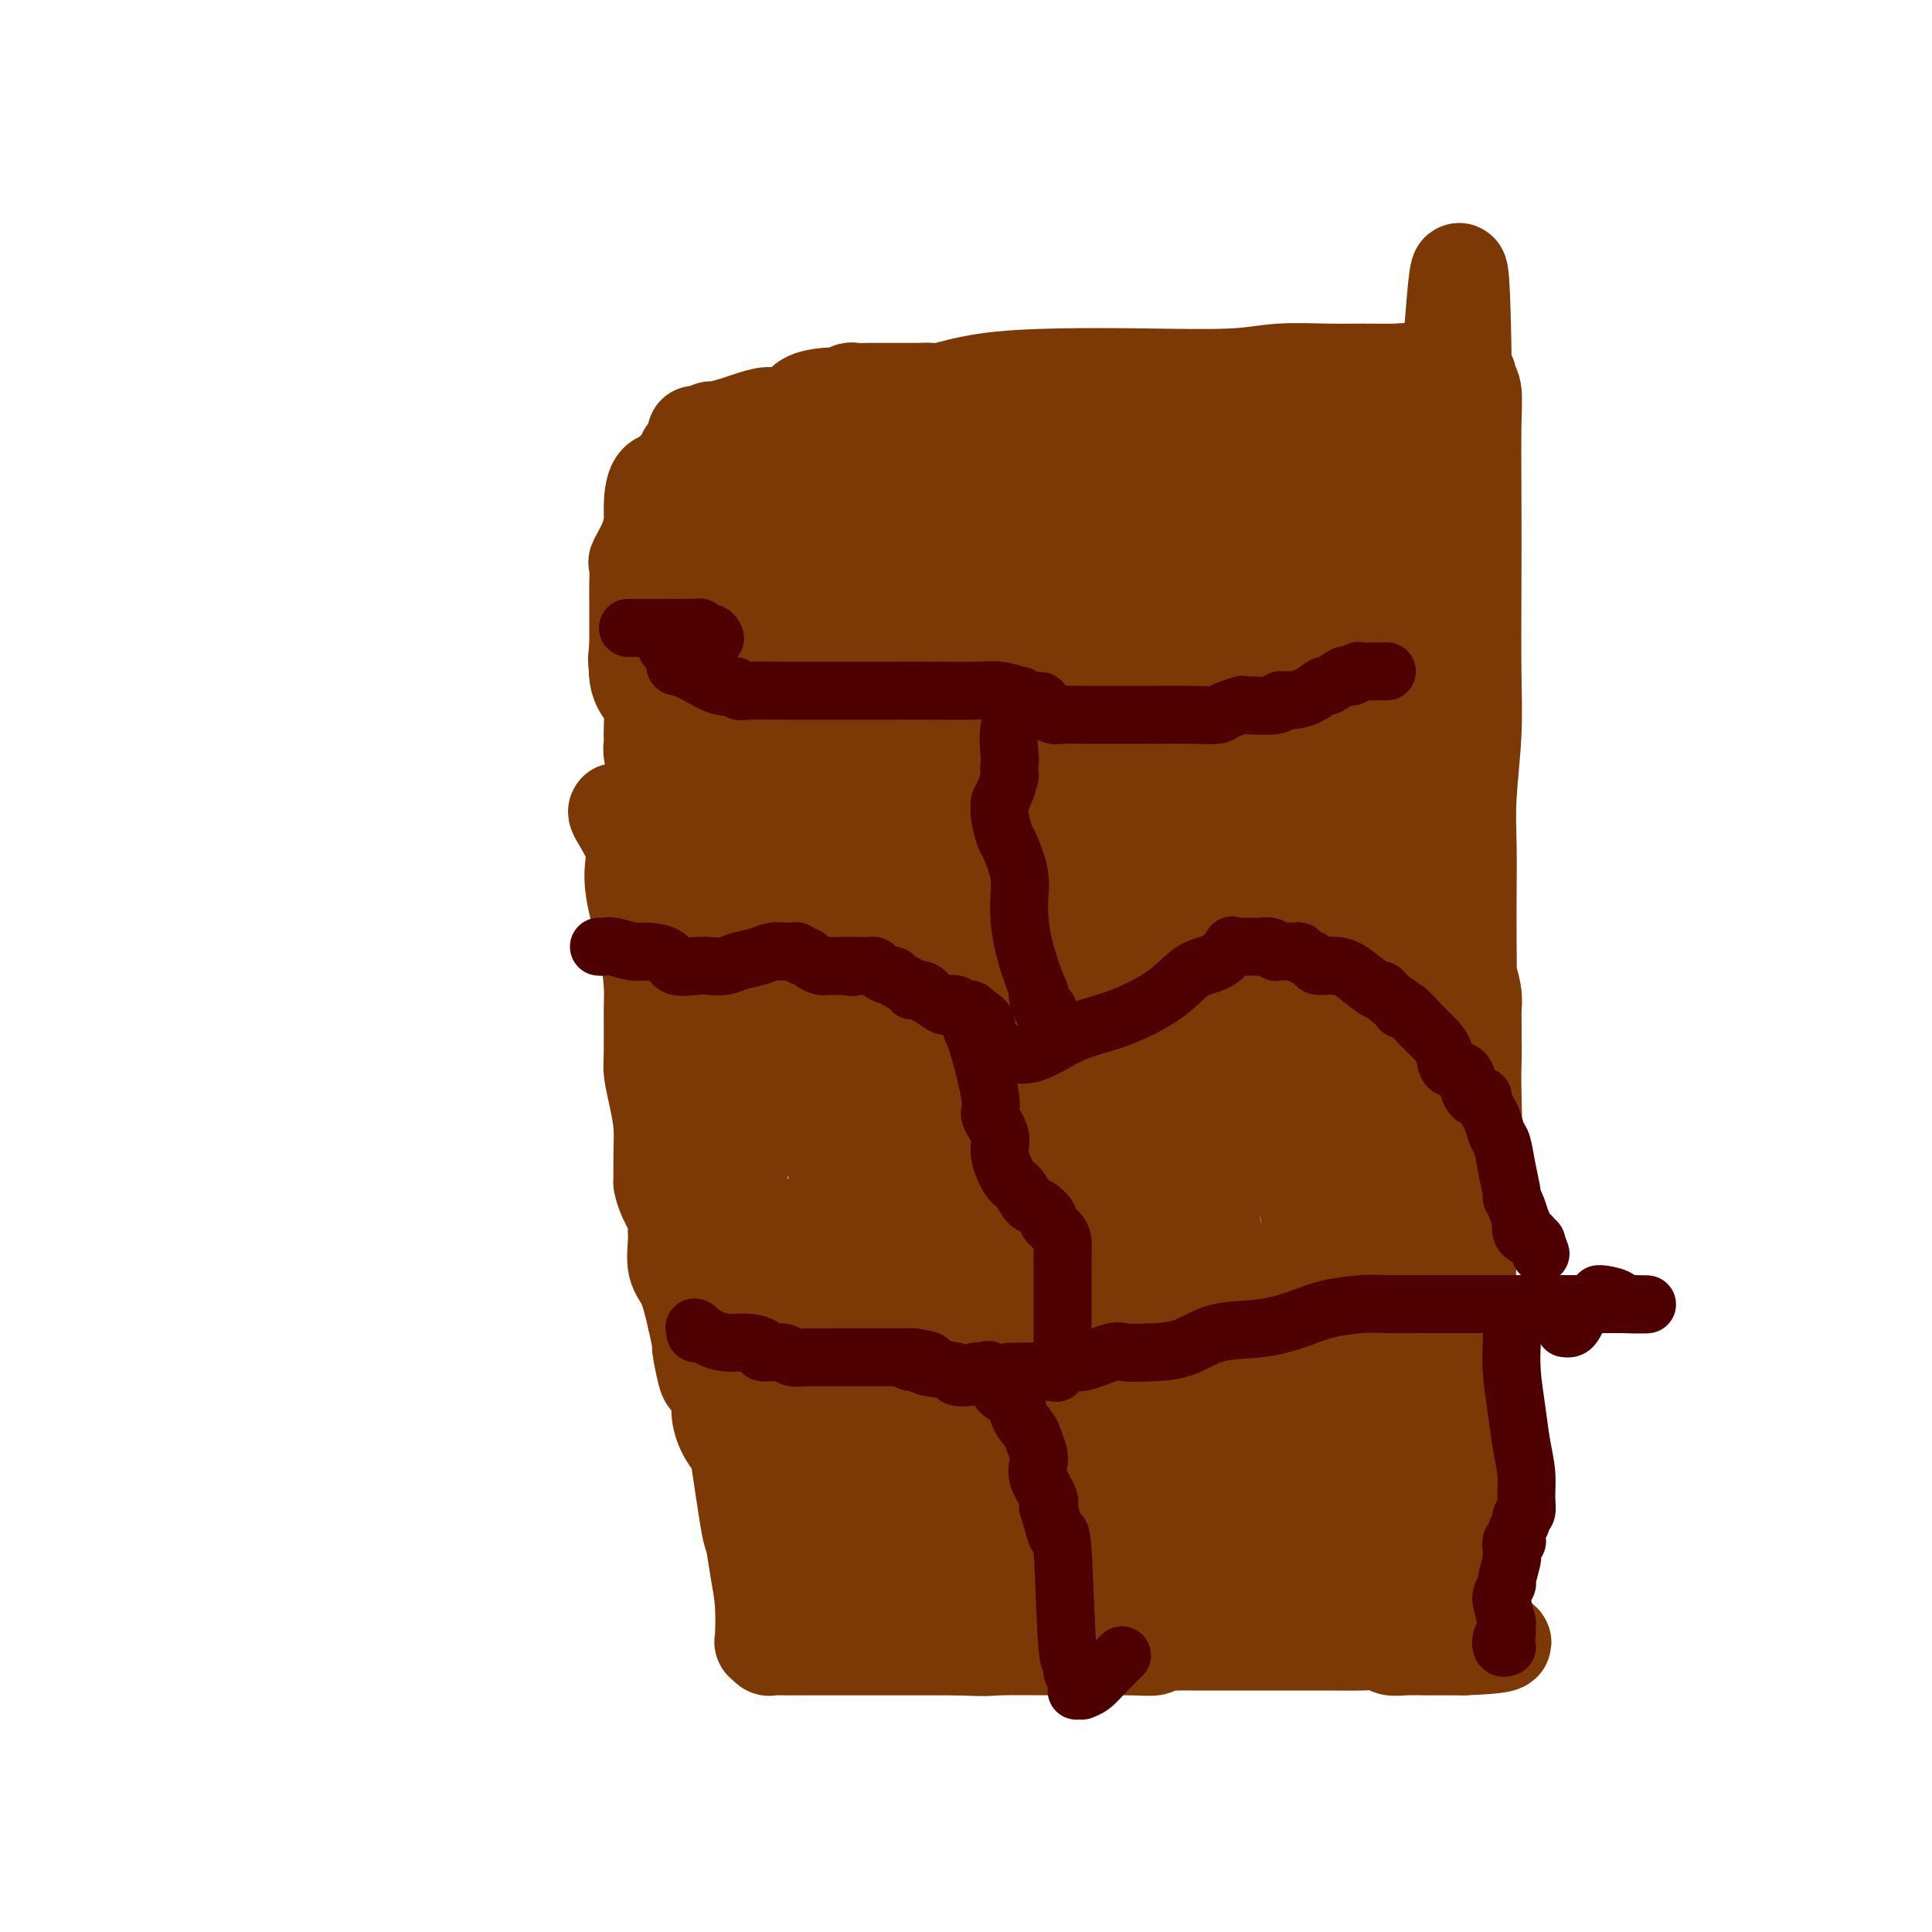 <svg viewBox='0 0 400 400' version='1.1' xmlns='http://www.w3.org/2000/svg' xmlns:xlink='http://www.w3.org/1999/xlink'><g fill='none' stroke='#7C3805' stroke-width='20' stroke-linecap='round' stroke-linejoin='round'><path d='M128,168c-0.344,-0.118 -0.688,-0.237 0,1c0.688,1.237 2.409,3.829 3,6c0.591,2.171 0.053,3.919 0,6c-0.053,2.081 0.378,4.494 1,7c0.622,2.506 1.434,5.106 2,8c0.566,2.894 0.887,6.082 1,8c0.113,1.918 0.020,2.567 0,5c-0.020,2.433 0.033,6.652 0,9c-0.033,2.348 -0.152,2.826 0,4c0.152,1.174 0.576,3.045 1,5c0.424,1.955 0.847,3.996 1,6c0.153,2.004 0.034,3.972 0,6c-0.034,2.028 0.015,4.114 0,5c-0.015,0.886 -0.095,0.570 0,1c0.095,0.430 0.364,1.606 1,3c0.636,1.394 1.641,3.006 2,4c0.359,0.994 0.074,1.368 0,2c-0.074,0.632 0.063,1.520 0,3c-0.063,1.480 -0.325,3.552 0,5c0.325,1.448 1.236,2.271 2,4c0.764,1.729 1.382,4.365 2,7'/><path d='M144,273c1.256,5.564 0.896,4.973 1,6c0.104,1.027 0.671,3.670 1,5c0.329,1.330 0.421,1.345 1,2c0.579,0.655 1.646,1.950 2,3c0.354,1.050 -0.003,1.855 0,3c0.003,1.145 0.368,2.632 1,4c0.632,1.368 1.531,2.619 2,3c0.469,0.381 0.508,-0.106 1,3c0.492,3.106 1.439,9.807 2,13c0.561,3.193 0.738,2.879 1,4c0.262,1.121 0.609,3.677 1,6c0.391,2.323 0.825,4.412 1,7c0.175,2.588 0.091,5.674 0,7c-0.091,1.326 -0.190,0.891 0,1c0.190,0.109 0.669,0.761 1,1c0.331,0.239 0.515,0.064 1,0c0.485,-0.064 1.270,-0.017 2,0c0.730,0.017 1.406,0.005 3,0c1.594,-0.005 4.108,-0.001 7,0c2.892,0.001 6.163,0.000 9,0c2.837,-0.000 5.239,-0.000 8,0c2.761,0.000 5.880,0.000 9,0'/><path d='M198,341c7.567,0.308 6.485,0.079 9,0c2.515,-0.079 8.628,-0.007 14,0c5.372,0.007 10.005,-0.051 13,0c2.995,0.051 4.354,0.210 5,0c0.646,-0.210 0.578,-0.788 1,-1c0.422,-0.212 1.332,-0.057 2,0c0.668,0.057 1.092,0.015 2,0c0.908,-0.015 2.299,-0.004 3,0c0.701,0.004 0.712,0.001 1,0c0.288,-0.001 0.853,-0.000 3,0c2.147,0.000 5.878,-0.001 9,0c3.122,0.001 5.637,0.004 8,0c2.363,-0.004 4.574,-0.015 7,0c2.426,0.015 5.066,0.057 7,0c1.934,-0.057 3.161,-0.211 4,0c0.839,0.211 1.289,0.789 2,1c0.711,0.211 1.682,0.057 3,0c1.318,-0.057 2.983,-0.015 4,0c1.017,0.015 1.386,0.004 2,0c0.614,-0.004 1.474,-0.001 2,0c0.526,0.001 0.718,0.000 1,0c0.282,-0.000 0.653,-0.000 1,0c0.347,0.000 0.671,0.000 1,0c0.329,-0.000 0.665,-0.000 1,0'/><path d='M303,341c16.183,-0.569 4.140,-1.991 0,-3c-4.140,-1.009 -0.377,-1.603 1,-2c1.377,-0.397 0.369,-0.595 0,-4c-0.369,-3.405 -0.099,-10.016 0,-15c0.099,-4.984 0.025,-8.340 0,-11c-0.025,-2.660 -0.003,-4.624 0,-8c0.003,-3.376 -0.013,-8.163 0,-13c0.013,-4.837 0.056,-9.725 0,-14c-0.056,-4.275 -0.211,-7.939 0,-14c0.211,-6.061 0.788,-14.519 1,-20c0.212,-5.481 0.058,-7.984 0,-11c-0.058,-3.016 -0.019,-6.547 0,-9c0.019,-2.453 0.019,-3.830 0,-5c-0.019,-1.170 -0.058,-2.132 0,-3c0.058,-0.868 0.212,-1.642 0,-3c-0.212,-1.358 -0.788,-3.301 -1,-4c-0.212,-0.699 -0.058,-0.154 0,-1c0.058,-0.846 0.019,-3.082 0,-6c-0.019,-2.918 -0.019,-6.518 0,-10c0.019,-3.482 0.058,-6.845 0,-10c-0.058,-3.155 -0.212,-6.100 0,-10c0.212,-3.900 0.788,-8.754 1,-13c0.212,-4.246 0.058,-7.883 0,-13c-0.058,-5.117 -0.019,-11.714 0,-18c0.019,-6.286 0.020,-12.262 0,-18c-0.020,-5.738 -0.061,-11.239 0,-15c0.061,-3.761 0.222,-5.781 0,-7c-0.222,-1.219 -0.829,-1.636 -1,-2c-0.171,-0.364 0.094,-0.675 0,-1c-0.094,-0.325 -0.547,-0.662 -1,-1'/><path d='M303,77c-0.534,-40.841 -1.868,-10.943 -3,0c-1.132,10.943 -2.062,2.932 -3,0c-0.938,-2.932 -1.884,-0.785 -3,0c-1.116,0.785 -2.404,0.209 -3,0c-0.596,-0.209 -0.501,-0.052 -2,0c-1.499,0.052 -4.591,0.000 -7,0c-2.409,-0.000 -4.136,0.052 -7,0c-2.864,-0.052 -6.867,-0.208 -10,0c-3.133,0.208 -5.397,0.781 -10,1c-4.603,0.219 -11.546,0.083 -18,0c-6.454,-0.083 -12.419,-0.113 -18,0c-5.581,0.113 -10.779,0.370 -15,1c-4.221,0.630 -7.466,1.633 -9,2c-1.534,0.367 -1.358,0.098 -2,0c-0.642,-0.098 -2.103,-0.026 -3,0c-0.897,0.026 -1.230,0.007 -1,0c0.230,-0.007 1.021,-0.002 0,0c-1.021,0.002 -3.856,-0.001 -5,0c-1.144,0.001 -0.597,0.004 -1,0c-0.403,-0.004 -1.756,-0.015 -3,0c-1.244,0.015 -2.379,0.056 -3,0c-0.621,-0.056 -0.726,-0.209 -1,0c-0.274,0.209 -0.716,0.781 -1,1c-0.284,0.219 -0.410,0.086 -1,0c-0.590,-0.086 -1.643,-0.126 -3,0c-1.357,0.126 -3.019,0.419 -4,1c-0.981,0.581 -1.280,1.452 -2,2c-0.720,0.548 -1.860,0.774 -3,1'/><path d='M162,86c-2.789,0.724 -2.262,0.035 -3,0c-0.738,-0.035 -2.740,0.583 -4,1c-1.260,0.417 -1.777,0.634 -3,1c-1.223,0.366 -3.151,0.882 -4,1c-0.849,0.118 -0.620,-0.160 -1,0c-0.380,0.160 -1.369,0.759 -2,1c-0.631,0.241 -0.904,0.124 -1,0c-0.096,-0.124 -0.016,-0.254 0,0c0.016,0.254 -0.032,0.894 0,1c0.032,0.106 0.145,-0.320 0,0c-0.145,0.320 -0.548,1.386 -1,2c-0.452,0.614 -0.955,0.777 -1,1c-0.045,0.223 0.366,0.507 0,1c-0.366,0.493 -1.509,1.194 -2,2c-0.491,0.806 -0.329,1.715 -1,2c-0.671,0.285 -2.173,-0.056 -3,1c-0.827,1.056 -0.978,3.509 -1,5c-0.022,1.491 0.085,2.020 0,3c-0.085,0.980 -0.363,2.412 -1,4c-0.637,1.588 -1.635,3.332 -2,4c-0.365,0.668 -0.098,0.259 0,1c0.098,0.741 0.026,2.632 0,4c-0.026,1.368 -0.007,2.212 0,3c0.007,0.788 0.002,1.520 0,3c-0.002,1.480 -0.001,3.709 0,5c0.001,1.291 0.000,1.646 0,2'/><path d='M132,134c-0.591,5.239 -0.067,1.336 0,1c0.067,-0.336 -0.322,2.894 0,5c0.322,2.106 1.354,3.088 2,4c0.646,0.912 0.904,1.753 1,3c0.096,1.247 0.029,2.899 0,4c-0.029,1.101 -0.022,1.652 0,2c0.022,0.348 0.058,0.493 0,1c-0.058,0.507 -0.212,1.375 0,2c0.212,0.625 0.789,1.007 1,2c0.211,0.993 0.057,2.595 0,4c-0.057,1.405 -0.015,2.611 0,3c0.015,0.389 0.004,-0.040 0,1c-0.004,1.040 -0.001,3.549 0,5c0.001,1.451 0.000,1.842 0,3c-0.000,1.158 -0.000,3.081 0,4c0.000,0.919 0.000,0.834 0,1c-0.000,0.166 -0.000,0.583 0,1c0.000,0.417 0.000,0.833 0,1c-0.000,0.167 -0.000,0.083 0,0'/><path d='M160,283c-0.222,-0.000 -0.444,-0.000 0,0c0.444,0.000 1.553,0.000 2,0c0.447,-0.000 0.232,-0.000 1,0c0.768,0.000 2.520,0.001 4,0c1.480,-0.001 2.688,-0.004 4,0c1.312,0.004 2.728,0.016 4,0c1.272,-0.016 2.400,-0.061 3,0c0.600,0.061 0.672,0.227 1,0c0.328,-0.227 0.913,-0.846 1,-1c0.087,-0.154 -0.322,0.159 1,0c1.322,-0.159 4.377,-0.789 7,-1c2.623,-0.211 4.814,-0.004 7,0c2.186,0.004 4.365,-0.196 6,0c1.635,0.196 2.725,0.787 3,1c0.275,0.213 -0.267,0.047 0,0c0.267,-0.047 1.341,0.026 2,0c0.659,-0.026 0.903,-0.150 1,0c0.097,0.150 0.049,0.575 0,1'/><path d='M207,283c7.271,0.427 1.948,1.493 0,2c-1.948,0.507 -0.522,0.455 0,1c0.522,0.545 0.140,1.687 0,3c-0.140,1.313 -0.039,2.797 0,5c0.039,2.203 0.015,5.127 0,7c-0.015,1.873 -0.022,2.697 0,4c0.022,1.303 0.073,3.087 0,4c-0.073,0.913 -0.268,0.955 0,2c0.268,1.045 1.000,3.093 1,4c0.000,0.907 -0.732,0.673 -1,1c-0.268,0.327 -0.073,1.216 0,2c0.073,0.784 0.022,1.464 0,2c-0.022,0.536 -0.016,0.927 0,1c0.016,0.073 0.042,-0.173 0,0c-0.042,0.173 -0.152,0.765 0,1c0.152,0.235 0.567,0.115 1,0c0.433,-0.115 0.886,-0.223 1,0c0.114,0.223 -0.110,0.778 0,1c0.110,0.222 0.555,0.111 1,0'/><path d='M210,323c0.691,0.309 0.917,0.083 1,0c0.083,-0.083 0.022,-0.022 0,0c-0.022,0.022 -0.006,0.006 0,0c0.006,-0.006 0.002,-0.002 0,0c-0.002,0.002 -0.000,0.000 0,0c0.000,-0.000 0.000,-0.000 0,0'/><path d='M211,289c-0.173,0.091 -0.345,0.182 0,0c0.345,-0.182 1.209,-0.638 2,-1c0.791,-0.362 1.510,-0.629 2,-1c0.490,-0.371 0.752,-0.844 1,-1c0.248,-0.156 0.483,0.007 1,0c0.517,-0.007 1.316,-0.182 2,0c0.684,0.182 1.252,0.721 2,1c0.748,0.279 1.677,0.299 3,0c1.323,-0.299 3.041,-0.917 4,-1c0.959,-0.083 1.160,0.370 2,0c0.840,-0.370 2.318,-1.563 3,-2c0.682,-0.437 0.569,-0.116 1,0c0.431,0.116 1.408,0.028 2,0c0.592,-0.028 0.799,0.003 1,0c0.201,-0.003 0.396,-0.039 1,0c0.604,0.039 1.615,0.155 3,0c1.385,-0.155 3.142,-0.580 4,-1c0.858,-0.420 0.817,-0.834 1,-1c0.183,-0.166 0.592,-0.083 1,0'/><path d='M247,282c5.383,-0.842 0.839,0.551 0,1c-0.839,0.449 2.027,-0.048 3,0c0.973,0.048 0.053,0.639 0,1c-0.053,0.361 0.760,0.491 1,1c0.240,0.509 -0.094,1.397 0,2c0.094,0.603 0.618,0.919 1,2c0.382,1.081 0.624,2.925 1,4c0.376,1.075 0.885,1.382 1,2c0.115,0.618 -0.165,1.549 0,2c0.165,0.451 0.776,0.424 1,1c0.224,0.576 0.061,1.755 0,3c-0.061,1.245 -0.019,2.558 0,4c0.019,1.442 0.017,3.015 0,4c-0.017,0.985 -0.047,1.381 0,2c0.047,0.619 0.171,1.459 0,2c-0.171,0.541 -0.638,0.783 -1,1c-0.362,0.217 -0.619,0.411 -1,1c-0.381,0.589 -0.887,1.574 -1,2c-0.113,0.426 0.167,0.293 0,1c-0.167,0.707 -0.780,2.253 -1,3c-0.220,0.747 -0.045,0.695 0,1c0.045,0.305 -0.039,0.968 0,1c0.039,0.032 0.203,-0.568 0,0c-0.203,0.568 -0.772,2.305 -1,3c-0.228,0.695 -0.114,0.347 0,0'/><path d='M250,326c-0.833,4.167 -0.417,2.083 0,0'/><path d='M250,292c0.467,0.022 0.935,0.043 1,0c0.065,-0.043 -0.271,-0.151 0,0c0.271,0.151 1.151,0.562 2,1c0.849,0.438 1.668,0.902 2,1c0.332,0.098 0.176,-0.170 1,0c0.824,0.170 2.628,0.777 4,1c1.372,0.223 2.313,0.060 4,0c1.687,-0.060 4.121,-0.019 5,0c0.879,0.019 0.204,0.015 1,0c0.796,-0.015 3.064,-0.043 5,0c1.936,0.043 3.541,0.156 5,0c1.459,-0.156 2.771,-0.581 4,-1c1.229,-0.419 2.376,-0.831 3,-1c0.624,-0.169 0.725,-0.095 2,0c1.275,0.095 3.723,0.211 5,0c1.277,-0.211 1.382,-0.749 2,-1c0.618,-0.251 1.748,-0.215 2,0c0.252,0.215 -0.374,0.607 -1,1'/><path d='M297,293c5.728,0.226 1.549,1.789 0,3c-1.549,1.211 -0.468,2.068 0,4c0.468,1.932 0.321,4.937 0,6c-0.321,1.063 -0.818,0.183 -1,0c-0.182,-0.183 -0.049,0.332 0,1c0.049,0.668 0.013,1.488 0,2c-0.013,0.512 -0.003,0.715 0,1c0.003,0.285 0.001,0.651 0,1c-0.001,0.349 -0.000,0.682 0,1c0.000,0.318 0.000,0.621 0,1c-0.000,0.379 -0.000,0.833 0,1c0.000,0.167 0.000,0.048 0,0c-0.000,-0.048 -0.000,-0.024 0,0'/><path d='M177,139c0.311,0.045 0.622,0.090 1,-1c0.378,-1.090 0.823,-3.315 1,-5c0.177,-1.685 0.085,-2.829 1,-5c0.915,-2.171 2.838,-5.369 4,-7c1.162,-1.631 1.562,-1.696 2,-2c0.438,-0.304 0.913,-0.848 1,-1c0.087,-0.152 -0.216,0.089 0,0c0.216,-0.089 0.949,-0.507 2,-1c1.051,-0.493 2.421,-1.060 4,-2c1.579,-0.940 3.368,-2.252 6,-3c2.632,-0.748 6.106,-0.933 8,-1c1.894,-0.067 2.209,-0.018 2,0c-0.209,0.018 -0.941,0.005 -1,0c-0.059,-0.005 0.555,-0.001 -1,0c-1.555,0.001 -5.277,0.001 -9,0'/><path d='M198,111c-3.396,-0.000 -7.387,-0.001 -10,0c-2.613,0.001 -3.849,0.004 -5,0c-1.151,-0.004 -2.218,-0.015 -3,0c-0.782,0.015 -1.280,0.057 -2,0c-0.720,-0.057 -1.662,-0.213 -3,0c-1.338,0.213 -3.073,0.796 -4,1c-0.927,0.204 -1.048,0.030 -2,0c-0.952,-0.030 -2.736,0.083 -4,0c-1.264,-0.083 -2.008,-0.363 -3,0c-0.992,0.363 -2.231,1.369 -3,2c-0.769,0.631 -1.070,0.886 -2,1c-0.930,0.114 -2.491,0.087 -3,0c-0.509,-0.087 0.034,-0.234 0,0c-0.034,0.234 -0.646,0.847 -1,1c-0.354,0.153 -0.448,-0.155 -1,0c-0.552,0.155 -1.560,0.774 -2,1c-0.440,0.226 -0.313,0.061 -1,0c-0.687,-0.061 -2.189,-0.017 -3,0c-0.811,0.017 -0.929,0.007 -2,0c-1.071,-0.007 -3.093,-0.012 -4,0c-0.907,0.012 -0.700,0.041 -1,0c-0.300,-0.041 -1.107,-0.151 -1,0c0.107,0.151 1.128,0.563 2,0c0.872,-0.563 1.595,-2.099 3,-3c1.405,-0.901 3.494,-1.166 5,-2c1.506,-0.834 2.430,-2.238 3,-3c0.570,-0.762 0.785,-0.881 1,-1'/><path d='M152,108c2.050,-1.327 1.176,-0.145 1,0c-0.176,0.145 0.348,-0.746 1,-1c0.652,-0.254 1.432,0.128 2,0c0.568,-0.128 0.922,-0.767 2,-1c1.078,-0.233 2.879,-0.058 4,0c1.121,0.058 1.564,0.001 2,0c0.436,-0.001 0.867,0.054 1,0c0.133,-0.054 -0.033,-0.217 1,0c1.033,0.217 3.265,0.815 4,1c0.735,0.185 -0.028,-0.042 1,0c1.028,0.042 3.848,0.351 5,0c1.152,-0.351 0.635,-1.364 1,-2c0.365,-0.636 1.611,-0.894 2,-1c0.389,-0.106 -0.078,-0.060 0,0c0.078,0.060 0.700,0.135 1,0c0.300,-0.135 0.276,-0.479 1,-1c0.724,-0.521 2.195,-1.217 3,-2c0.805,-0.783 0.944,-1.652 1,-2c0.056,-0.348 0.028,-0.174 0,0'/></g>
<g fill='none' stroke='#7C3805' stroke-width='28' stroke-linecap='round' stroke-linejoin='round'><path d='M189,121c0.004,0.325 0.008,0.650 0,1c-0.008,0.350 -0.029,0.724 0,1c0.029,0.276 0.108,0.453 0,1c-0.108,0.547 -0.403,1.463 -1,2c-0.597,0.537 -1.495,0.696 -3,2c-1.505,1.304 -3.617,3.754 -6,5c-2.383,1.246 -5.038,1.287 -7,2c-1.962,0.713 -3.230,2.096 -4,3c-0.770,0.904 -1.043,1.328 -2,2c-0.957,0.672 -2.598,1.591 -4,2c-1.402,0.409 -2.567,0.307 -4,1c-1.433,0.693 -3.136,2.180 -4,3c-0.864,0.820 -0.889,0.974 -1,1c-0.111,0.026 -0.307,-0.077 0,0c0.307,0.077 1.117,0.334 2,1c0.883,0.666 1.839,1.740 3,2c1.161,0.260 2.526,-0.296 4,0c1.474,0.296 3.057,1.444 4,2c0.943,0.556 1.248,0.520 2,1c0.752,0.480 1.953,1.476 4,2c2.047,0.524 4.941,0.577 6,1c1.059,0.423 0.283,1.217 3,0c2.717,-1.217 8.927,-4.445 12,-6c3.073,-1.555 3.009,-1.437 4,-3c0.991,-1.563 3.037,-4.808 5,-7c1.963,-2.192 3.844,-3.330 5,-6c1.156,-2.670 1.588,-6.870 2,-9c0.412,-2.130 0.803,-2.189 1,-3c0.197,-0.811 0.199,-2.375 0,-3c-0.199,-0.625 -0.600,-0.313 -1,0'/><path d='M209,119c-0.425,-2.499 -2.487,-1.245 -4,-1c-1.513,0.245 -2.478,-0.519 -3,-1c-0.522,-0.481 -0.602,-0.679 -2,-1c-1.398,-0.321 -4.113,-0.766 -7,-1c-2.887,-0.234 -5.945,-0.256 -9,0c-3.055,0.256 -6.106,0.789 -9,1c-2.894,0.211 -5.629,0.098 -8,1c-2.371,0.902 -4.378,2.817 -6,4c-1.622,1.183 -2.861,1.634 -4,2c-1.139,0.366 -2.180,0.646 -3,2c-0.820,1.354 -1.420,3.781 -2,5c-0.580,1.219 -1.140,1.228 -2,2c-0.860,0.772 -2.020,2.306 -3,3c-0.980,0.694 -1.780,0.549 -2,1c-0.220,0.451 0.140,1.497 0,2c-0.140,0.503 -0.781,0.464 -1,1c-0.219,0.536 -0.017,1.646 0,2c0.017,0.354 -0.151,-0.050 0,0c0.151,0.050 0.622,0.553 1,1c0.378,0.447 0.663,0.839 1,1c0.337,0.161 0.725,0.090 1,0c0.275,-0.090 0.437,-0.200 1,0c0.563,0.200 1.527,0.709 2,1c0.473,0.291 0.455,0.363 1,0c0.545,-0.363 1.653,-1.163 3,-2c1.347,-0.837 2.935,-1.711 4,-3c1.065,-1.289 1.609,-2.992 2,-4c0.391,-1.008 0.631,-1.322 1,-2c0.369,-0.678 0.869,-1.721 1,-3c0.131,-1.279 -0.105,-2.794 0,-4c0.105,-1.206 0.553,-2.103 1,-3'/><path d='M163,123c0.767,-2.775 0.183,-1.713 0,-2c-0.183,-0.287 0.034,-1.923 0,-4c-0.034,-2.077 -0.320,-4.595 -1,-6c-0.680,-1.405 -1.754,-1.696 -2,-2c-0.246,-0.304 0.338,-0.621 0,-1c-0.338,-0.379 -1.596,-0.820 -2,-1c-0.404,-0.180 0.047,-0.100 0,0c-0.047,0.100 -0.591,0.219 -1,0c-0.409,-0.219 -0.684,-0.775 -1,-1c-0.316,-0.225 -0.672,-0.117 -1,0c-0.328,0.117 -0.626,0.245 -1,0c-0.374,-0.245 -0.823,-0.862 -1,-1c-0.177,-0.138 -0.081,0.202 0,0c0.081,-0.202 0.146,-0.946 1,-2c0.854,-1.054 2.496,-2.417 4,-3c1.504,-0.583 2.870,-0.384 4,-1c1.130,-0.616 2.024,-2.046 3,-3c0.976,-0.954 2.035,-1.432 3,-2c0.965,-0.568 1.837,-1.225 3,-2c1.163,-0.775 2.617,-1.669 4,-2c1.383,-0.331 2.695,-0.100 5,0c2.305,0.100 5.604,0.068 9,0c3.396,-0.068 6.890,-0.173 10,0c3.110,0.173 5.837,0.623 8,1c2.163,0.377 3.761,0.679 5,1c1.239,0.321 2.120,0.660 3,1'/><path d='M215,93c2.893,0.934 2.127,1.769 2,2c-0.127,0.231 0.386,-0.141 1,0c0.614,0.141 1.328,0.794 2,1c0.672,0.206 1.300,-0.036 2,0c0.700,0.036 1.472,0.349 2,1c0.528,0.651 0.813,1.638 1,2c0.187,0.362 0.276,0.097 1,0c0.724,-0.097 2.084,-0.026 3,0c0.916,0.026 1.387,0.007 3,0c1.613,-0.007 4.367,-0.002 6,0c1.633,0.002 2.144,0.002 4,0c1.856,-0.002 5.057,-0.004 8,0c2.943,0.004 5.629,0.015 8,0c2.371,-0.015 4.428,-0.056 7,0c2.572,0.056 5.659,0.211 7,0c1.341,-0.211 0.937,-0.787 1,-1c0.063,-0.213 0.594,-0.065 1,0c0.406,0.065 0.686,0.045 1,0c0.314,-0.045 0.663,-0.116 1,0c0.337,0.116 0.664,0.420 1,0c0.336,-0.420 0.681,-1.563 1,-2c0.319,-0.437 0.611,-0.169 1,0c0.389,0.169 0.874,0.238 1,0c0.126,-0.238 -0.107,-0.782 0,-1c0.107,-0.218 0.553,-0.109 1,0'/><path d='M281,95c1.663,0.213 1.321,2.745 2,5c0.679,2.255 2.378,4.232 3,5c0.622,0.768 0.167,0.327 0,1c-0.167,0.673 -0.044,2.458 0,4c0.044,1.542 0.010,2.839 0,4c-0.010,1.161 0.004,2.185 0,3c-0.004,0.815 -0.025,1.421 0,2c0.025,0.579 0.096,1.133 0,2c-0.096,0.867 -0.359,2.048 0,3c0.359,0.952 1.340,1.675 2,3c0.660,1.325 0.998,3.252 1,4c0.002,0.748 -0.331,0.315 0,1c0.331,0.685 1.328,2.486 2,4c0.672,1.514 1.021,2.740 1,4c-0.021,1.260 -0.412,2.556 0,4c0.412,1.444 1.626,3.038 2,4c0.374,0.962 -0.092,1.291 0,2c0.092,0.709 0.743,1.798 1,3c0.257,1.202 0.122,2.518 0,3c-0.122,0.482 -0.229,0.130 0,1c0.229,0.870 0.793,2.961 1,4c0.207,1.039 0.055,1.024 0,2c-0.055,0.976 -0.015,2.942 0,4c0.015,1.058 0.004,1.210 0,2c-0.004,0.790 -0.001,2.220 0,4c0.001,1.780 0.000,3.911 0,5c-0.000,1.089 -0.000,1.137 0,2c0.000,0.863 0.000,2.540 0,4c-0.000,1.460 -0.000,2.703 0,4c0.000,1.297 0.000,2.649 0,4'/><path d='M296,192c0.378,6.370 0.822,2.796 1,2c0.178,-0.796 0.089,1.185 0,2c-0.089,0.815 -0.178,0.462 0,1c0.178,0.538 0.622,1.966 1,3c0.378,1.034 0.690,1.674 1,2c0.310,0.326 0.619,0.336 1,1c0.381,0.664 0.835,1.980 1,3c0.165,1.020 0.042,1.744 0,3c-0.042,1.256 -0.002,3.043 0,4c0.002,0.957 -0.035,1.084 0,2c0.035,0.916 0.142,2.622 0,5c-0.142,2.378 -0.533,5.430 -1,8c-0.467,2.570 -1.008,4.659 -2,7c-0.992,2.341 -2.433,4.936 -3,9c-0.567,4.064 -0.260,9.599 0,13c0.260,3.401 0.473,4.668 0,6c-0.473,1.332 -1.633,2.727 -2,4c-0.367,1.273 0.060,2.423 0,3c-0.060,0.577 -0.608,0.581 -1,1c-0.392,0.419 -0.627,1.252 -1,2c-0.373,0.748 -0.885,1.409 -1,2c-0.115,0.591 0.165,1.111 0,2c-0.165,0.889 -0.776,2.146 -1,3c-0.224,0.854 -0.060,1.304 0,2c0.060,0.696 0.016,1.639 0,2c-0.016,0.361 -0.004,0.141 0,0c0.004,-0.141 0.001,-0.203 0,0c-0.001,0.203 -0.000,0.670 0,1c0.000,0.330 0.000,0.523 0,1c-0.000,0.477 -0.000,1.239 0,2'/><path d='M289,288c-1.662,10.414 0.184,2.449 1,0c0.816,-2.449 0.601,0.616 1,4c0.399,3.384 1.412,7.085 2,9c0.588,1.915 0.750,2.043 1,4c0.250,1.957 0.588,5.743 1,9c0.412,3.257 0.899,5.985 1,8c0.101,2.015 -0.183,3.317 0,4c0.183,0.683 0.834,0.747 1,1c0.166,0.253 -0.152,0.694 0,1c0.152,0.306 0.773,0.477 1,1c0.227,0.523 0.061,1.398 0,2c-0.061,0.602 -0.017,0.931 0,1c0.017,0.069 0.006,-0.121 0,0c-0.006,0.121 -0.005,0.554 0,1c0.005,0.446 0.016,0.903 0,1c-0.016,0.097 -0.060,-0.168 0,0c0.060,0.168 0.223,0.769 0,1c-0.223,0.231 -0.831,0.091 -1,0c-0.169,-0.091 0.101,-0.133 0,0c-0.101,0.133 -0.573,0.440 -1,0c-0.427,-0.440 -0.810,-1.627 -1,-2c-0.190,-0.373 -0.186,0.067 -1,0c-0.814,-0.067 -2.445,-0.641 -3,-1c-0.555,-0.359 -0.036,-0.502 0,-1c0.036,-0.498 -0.413,-1.350 -3,-2c-2.587,-0.650 -7.312,-1.098 -11,-2c-3.688,-0.902 -6.339,-2.258 -9,-3c-2.661,-0.742 -5.330,-0.871 -8,-1'/><path d='M260,323c-5.476,-1.380 -5.165,-1.831 -6,-2c-0.835,-0.169 -2.816,-0.056 -4,0c-1.184,0.056 -1.570,0.056 -2,0c-0.430,-0.056 -0.906,-0.169 -1,0c-0.094,0.169 0.192,0.620 0,1c-0.192,0.380 -0.861,0.691 -2,1c-1.139,0.309 -2.747,0.617 -4,1c-1.253,0.383 -2.151,0.841 -3,1c-0.849,0.159 -1.647,0.018 -4,0c-2.353,-0.018 -6.260,0.086 -8,0c-1.740,-0.086 -1.314,-0.363 -3,0c-1.686,0.363 -5.485,1.365 -8,2c-2.515,0.635 -3.748,0.902 -5,1c-1.252,0.098 -2.525,0.026 -3,0c-0.475,-0.026 -0.152,-0.007 -1,0c-0.848,0.007 -2.869,0.003 -4,0c-1.131,-0.003 -1.374,-0.004 -2,0c-0.626,0.004 -1.635,0.015 -2,0c-0.365,-0.015 -0.087,-0.055 0,0c0.087,0.055 -0.016,0.204 -1,1c-0.984,0.796 -2.848,2.237 -4,3c-1.152,0.763 -1.591,0.847 -2,1c-0.409,0.153 -0.788,0.377 -1,1c-0.212,0.623 -0.259,1.647 -1,2c-0.741,0.353 -2.178,0.035 -3,0c-0.822,-0.035 -1.030,0.212 -2,0c-0.970,-0.212 -2.703,-0.881 -4,-1c-1.297,-0.119 -2.157,0.314 -3,0c-0.843,-0.314 -1.669,-1.375 -2,-2c-0.331,-0.625 -0.165,-0.812 0,-1'/><path d='M175,332c-1.928,-0.615 -1.249,-0.153 -1,0c0.249,0.153 0.070,-0.005 0,0c-0.070,0.005 -0.029,0.171 0,0c0.029,-0.171 0.045,-0.680 0,-1c-0.045,-0.320 -0.152,-0.451 0,-1c0.152,-0.549 0.562,-1.515 1,-2c0.438,-0.485 0.903,-0.487 1,-1c0.097,-0.513 -0.174,-1.535 0,-3c0.174,-1.465 0.794,-3.373 1,-4c0.206,-0.627 -0.002,0.026 0,-1c0.002,-1.026 0.212,-3.730 0,-5c-0.212,-1.270 -0.847,-1.105 -1,-2c-0.153,-0.895 0.176,-2.850 0,-4c-0.176,-1.150 -0.857,-1.496 -1,-2c-0.143,-0.504 0.251,-1.165 0,-2c-0.251,-0.835 -1.148,-1.844 -2,-3c-0.852,-1.156 -1.661,-2.460 -2,-3c-0.339,-0.540 -0.209,-0.316 -1,-1c-0.791,-0.684 -2.505,-2.278 -3,-3c-0.495,-0.722 0.228,-0.574 0,-1c-0.228,-0.426 -1.409,-1.426 -2,-2c-0.591,-0.574 -0.593,-0.721 -1,-1c-0.407,-0.279 -1.220,-0.689 -2,-2c-0.780,-1.311 -1.528,-3.521 -2,-4c-0.472,-0.479 -0.668,0.775 -1,0c-0.332,-0.775 -0.800,-3.579 -1,-5c-0.200,-1.421 -0.131,-1.460 0,-2c0.131,-0.540 0.323,-1.583 0,-4c-0.323,-2.417 -1.162,-6.209 -2,-10'/><path d='M156,263c-0.671,-3.661 -0.348,-2.314 0,-3c0.348,-0.686 0.720,-3.405 0,-4c-0.720,-0.595 -2.533,0.935 -4,0c-1.467,-0.935 -2.589,-4.336 -3,-6c-0.411,-1.664 -0.111,-1.593 0,-3c0.111,-1.407 0.033,-4.293 0,-7c-0.033,-2.707 -0.019,-5.233 0,-9c0.019,-3.767 0.044,-8.773 0,-11c-0.044,-2.227 -0.157,-1.674 0,-3c0.157,-1.326 0.586,-4.531 1,-7c0.414,-2.469 0.815,-4.201 1,-6c0.185,-1.799 0.155,-3.666 0,-4c-0.155,-0.334 -0.433,0.864 0,0c0.433,-0.864 1.578,-3.789 2,-5c0.422,-1.211 0.120,-0.709 0,-1c-0.120,-0.291 -0.057,-1.374 0,-2c0.057,-0.626 0.109,-0.793 0,-1c-0.109,-0.207 -0.379,-0.454 0,-1c0.379,-0.546 1.409,-1.391 2,-2c0.591,-0.609 0.745,-0.981 1,-2c0.255,-1.019 0.611,-2.685 1,-4c0.389,-1.315 0.811,-2.277 1,-3c0.189,-0.723 0.144,-1.206 0,-2c-0.144,-0.794 -0.389,-1.900 0,-3c0.389,-1.100 1.411,-2.194 2,-3c0.589,-0.806 0.746,-1.324 1,-2c0.254,-0.676 0.607,-1.510 1,-2c0.393,-0.490 0.827,-0.637 1,-1c0.173,-0.363 0.085,-0.944 0,-1c-0.085,-0.056 -0.167,0.413 0,0c0.167,-0.413 0.584,-1.706 1,-3'/><path d='M164,162c2.190,-5.669 2.164,-4.841 3,-5c0.836,-0.159 2.535,-1.305 4,-3c1.465,-1.695 2.698,-3.940 4,-6c1.302,-2.060 2.673,-3.936 4,-5c1.327,-1.064 2.608,-1.315 4,-2c1.392,-0.685 2.894,-1.802 4,-3c1.106,-1.198 1.814,-2.477 3,-4c1.186,-1.523 2.848,-3.291 4,-4c1.152,-0.709 1.793,-0.358 3,-1c1.207,-0.642 2.979,-2.278 4,-3c1.021,-0.722 1.289,-0.531 2,-1c0.711,-0.469 1.863,-1.599 3,-3c1.137,-1.401 2.259,-3.073 3,-4c0.741,-0.927 1.103,-1.108 2,-2c0.897,-0.892 2.331,-2.494 4,-4c1.669,-1.506 3.575,-2.915 5,-4c1.425,-1.085 2.370,-1.846 3,-2c0.630,-0.154 0.943,0.299 2,0c1.057,-0.299 2.856,-1.349 4,-2c1.144,-0.651 1.633,-0.903 2,-1c0.367,-0.097 0.613,-0.039 1,0c0.387,0.039 0.915,0.059 1,0c0.085,-0.059 -0.274,-0.198 0,0c0.274,0.198 1.179,0.731 2,1c0.821,0.269 1.557,0.273 2,1c0.443,0.727 0.594,2.175 1,3c0.406,0.825 1.068,1.025 2,2c0.932,0.975 2.136,2.724 3,4c0.864,1.276 1.390,2.079 2,3c0.610,0.921 1.305,1.961 2,3'/><path d='M247,120c2.278,2.841 1.972,1.944 2,2c0.028,0.056 0.391,1.065 1,2c0.609,0.935 1.463,1.796 2,2c0.537,0.204 0.757,-0.248 1,0c0.243,0.248 0.510,1.197 1,2c0.490,0.803 1.203,1.459 2,2c0.797,0.541 1.677,0.968 3,2c1.323,1.032 3.090,2.669 5,4c1.910,1.331 3.965,2.358 5,3c1.035,0.642 1.051,0.901 1,1c-0.051,0.099 -0.169,0.038 0,0c0.169,-0.038 0.625,-0.054 1,0c0.375,0.054 0.668,0.178 1,0c0.332,-0.178 0.702,-0.657 1,-1c0.298,-0.343 0.525,-0.550 1,-1c0.475,-0.450 1.199,-1.142 2,-2c0.801,-0.858 1.679,-1.880 2,-3c0.321,-1.120 0.085,-2.338 0,-3c-0.085,-0.662 -0.020,-0.769 0,-1c0.020,-0.231 -0.004,-0.586 0,-2c0.004,-1.414 0.035,-3.887 0,-5c-0.035,-1.113 -0.135,-0.865 0,-1c0.135,-0.135 0.507,-0.653 0,-1c-0.507,-0.347 -1.891,-0.524 -3,-1c-1.109,-0.476 -1.944,-1.252 -3,-2c-1.056,-0.748 -2.335,-1.469 -3,-2c-0.665,-0.531 -0.718,-0.874 -1,-1c-0.282,-0.126 -0.795,-0.036 -1,0c-0.205,0.036 -0.103,0.018 0,0'/><path d='M267,114c-2.730,-1.148 -4.055,-0.019 -5,1c-0.945,1.019 -1.511,1.927 -2,2c-0.489,0.073 -0.903,-0.689 -2,0c-1.097,0.689 -2.877,2.828 -4,4c-1.123,1.172 -1.588,1.375 -3,2c-1.412,0.625 -3.772,1.672 -4,2c-0.228,0.328 1.676,-0.063 -1,0c-2.676,0.063 -9.930,0.579 -13,1c-3.070,0.421 -1.955,0.748 -2,1c-0.045,0.252 -1.249,0.431 -2,1c-0.751,0.569 -1.048,1.530 -2,2c-0.952,0.470 -2.558,0.450 -3,1c-0.442,0.550 0.281,1.670 0,2c-0.281,0.330 -1.567,-0.129 -2,0c-0.433,0.129 -0.015,0.848 0,1c0.015,0.152 -0.373,-0.263 -1,0c-0.627,0.263 -1.493,1.202 -2,2c-0.507,0.798 -0.657,1.454 -1,2c-0.343,0.546 -0.881,0.983 -1,1c-0.119,0.017 0.179,-0.387 0,0c-0.179,0.387 -0.836,1.565 -1,2c-0.164,0.435 0.166,0.127 0,1c-0.166,0.873 -0.829,2.927 -1,4c-0.171,1.073 0.150,1.166 0,2c-0.150,0.834 -0.772,2.409 -1,4c-0.228,1.591 -0.061,3.198 0,6c0.061,2.802 0.018,6.801 0,10c-0.018,3.199 -0.009,5.600 0,8'/><path d='M214,176c-0.929,8.393 -3.251,17.377 -3,23c0.251,5.623 3.076,7.886 4,9c0.924,1.114 -0.052,1.080 0,1c0.052,-0.080 1.131,-0.205 2,0c0.869,0.205 1.527,0.739 2,1c0.473,0.261 0.760,0.250 1,0c0.240,-0.250 0.434,-0.740 0,-1c-0.434,-0.260 -1.496,-0.291 -2,-1c-0.504,-0.709 -0.451,-2.097 -1,-3c-0.549,-0.903 -1.702,-1.320 -2,-2c-0.298,-0.680 0.257,-1.624 0,-3c-0.257,-1.376 -1.327,-3.183 -2,-5c-0.673,-1.817 -0.951,-3.645 -2,-8c-1.049,-4.355 -2.870,-11.238 -4,-16c-1.130,-4.762 -1.571,-7.404 -2,-9c-0.429,-1.596 -0.847,-2.147 -1,-3c-0.153,-0.853 -0.041,-2.008 0,-4c0.041,-1.992 0.011,-4.820 0,-7c-0.011,-2.180 -0.002,-3.713 0,-5c0.002,-1.287 -0.001,-2.327 0,-3c0.001,-0.673 0.007,-0.980 0,-1c-0.007,-0.020 -0.026,0.246 0,0c0.026,-0.246 0.096,-1.004 0,-2c-0.096,-0.996 -0.359,-2.231 0,-3c0.359,-0.769 1.339,-1.071 2,-2c0.661,-0.929 1.002,-2.486 1,-4c-0.002,-1.514 -0.347,-2.984 0,-4c0.347,-1.016 1.385,-1.576 2,-2c0.615,-0.424 0.808,-0.712 1,-1'/><path d='M210,121c0.868,-2.065 0.038,-0.728 0,1c-0.038,1.728 0.716,3.847 1,5c0.284,1.153 0.099,1.339 0,3c-0.099,1.661 -0.112,4.798 0,8c0.112,3.202 0.350,6.469 0,10c-0.350,3.531 -1.286,7.325 -2,11c-0.714,3.675 -1.204,7.232 -2,11c-0.796,3.768 -1.896,7.748 -3,12c-1.104,4.252 -2.212,8.777 -3,13c-0.788,4.223 -1.255,8.145 -2,12c-0.745,3.855 -1.768,7.645 -3,11c-1.232,3.355 -2.673,6.277 -3,9c-0.327,2.723 0.458,5.247 0,8c-0.458,2.753 -2.160,5.734 -3,7c-0.840,1.266 -0.817,0.816 -1,2c-0.183,1.184 -0.571,4.001 -1,5c-0.429,0.999 -0.899,0.178 -1,0c-0.101,-0.178 0.168,0.285 0,0c-0.168,-0.285 -0.772,-1.320 -1,-2c-0.228,-0.680 -0.080,-1.005 0,-3c0.080,-1.995 0.090,-5.660 0,-10c-0.090,-4.340 -0.281,-9.353 -2,-15c-1.719,-5.647 -4.966,-11.926 -7,-19c-2.034,-7.074 -2.855,-14.943 -4,-22c-1.145,-7.057 -2.613,-13.302 -4,-19c-1.387,-5.698 -2.694,-10.849 -4,-16'/><path d='M165,143c-3.947,-18.441 -2.314,-11.543 -2,-10c0.314,1.543 -0.691,-2.267 -1,-4c-0.309,-1.733 0.079,-1.388 0,-1c-0.079,0.388 -0.625,0.817 -1,1c-0.375,0.183 -0.579,0.118 -1,1c-0.421,0.882 -1.057,2.711 -2,4c-0.943,1.289 -2.191,2.037 -3,3c-0.809,0.963 -1.177,2.142 -2,4c-0.823,1.858 -2.101,4.396 -3,7c-0.899,2.604 -1.418,5.276 -2,8c-0.582,2.724 -1.228,5.501 -2,7c-0.772,1.499 -1.671,1.721 -2,2c-0.329,0.279 -0.089,0.613 0,1c0.089,0.387 0.025,0.825 0,1c-0.025,0.175 -0.013,0.088 0,0'/><path d='M144,167c-1.270,4.282 0.055,1.989 1,1c0.945,-0.989 1.510,-0.672 3,2c1.490,2.672 3.905,7.701 5,10c1.095,2.299 0.871,1.869 1,2c0.129,0.131 0.611,0.823 1,1c0.389,0.177 0.686,-0.161 1,0c0.314,0.161 0.647,0.822 1,1c0.353,0.178 0.727,-0.126 1,0c0.273,0.126 0.446,0.681 1,1c0.554,0.319 1.490,0.403 2,0c0.510,-0.403 0.594,-1.291 1,-2c0.406,-0.709 1.135,-1.237 2,-2c0.865,-0.763 1.866,-1.762 3,-3c1.134,-1.238 2.402,-2.717 3,-4c0.598,-1.283 0.526,-2.372 1,-3c0.474,-0.628 1.493,-0.795 2,-1c0.507,-0.205 0.503,-0.447 1,-1c0.497,-0.553 1.495,-1.416 2,-2c0.505,-0.584 0.518,-0.888 1,-1c0.482,-0.112 1.434,-0.033 2,0c0.566,0.033 0.748,0.021 1,0c0.252,-0.021 0.575,-0.052 1,0c0.425,0.052 0.952,0.187 1,0c0.048,-0.187 -0.384,-0.697 0,0c0.384,0.697 1.584,2.601 2,3c0.416,0.399 0.050,-0.708 1,0c0.950,0.708 3.217,3.229 4,5c0.783,1.771 0.081,2.792 0,4c-0.081,1.208 0.460,2.604 1,4'/><path d='M190,182c0.336,2.688 0.676,5.410 1,7c0.324,1.590 0.633,2.050 1,4c0.367,1.950 0.791,5.390 1,7c0.209,1.610 0.203,1.390 1,2c0.797,0.610 2.396,2.049 3,3c0.604,0.951 0.215,1.413 0,2c-0.215,0.587 -0.254,1.301 0,2c0.254,0.699 0.800,1.385 1,2c0.200,0.615 0.055,1.159 0,2c-0.055,0.841 -0.018,1.980 0,3c0.018,1.020 0.017,1.920 0,3c-0.017,1.080 -0.049,2.339 0,3c0.049,0.661 0.181,0.726 0,2c-0.181,1.274 -0.675,3.759 -1,5c-0.325,1.241 -0.481,1.237 -1,2c-0.519,0.763 -1.399,2.293 -2,4c-0.601,1.707 -0.921,3.590 -1,5c-0.079,1.410 0.084,2.346 0,3c-0.084,0.654 -0.415,1.025 -1,2c-0.585,0.975 -1.425,2.552 -2,4c-0.575,1.448 -0.886,2.766 -1,4c-0.114,1.234 -0.032,2.383 0,3c0.032,0.617 0.012,0.701 0,1c-0.012,0.299 -0.017,0.811 0,1c0.017,0.189 0.054,0.053 0,0c-0.054,-0.053 -0.200,-0.025 0,0c0.200,0.025 0.746,0.045 1,0c0.254,-0.045 0.215,-0.156 0,-1c-0.215,-0.844 -0.608,-2.422 -1,-4'/><path d='M189,253c-0.123,-0.755 -0.429,-1.142 -1,-2c-0.571,-0.858 -1.405,-2.187 -4,-7c-2.595,-4.813 -6.951,-13.108 -9,-17c-2.049,-3.892 -1.791,-3.379 -3,-5c-1.209,-1.621 -3.887,-5.377 -5,-7c-1.113,-1.623 -0.663,-1.114 -1,-2c-0.337,-0.886 -1.460,-3.165 -2,-4c-0.540,-0.835 -0.497,-0.224 0,0c0.497,0.224 1.446,0.062 2,0c0.554,-0.062 0.712,-0.025 1,0c0.288,0.025 0.706,0.039 1,0c0.294,-0.039 0.465,-0.130 1,0c0.535,0.130 1.436,0.481 2,2c0.564,1.519 0.793,4.205 1,7c0.207,2.795 0.392,5.701 1,9c0.608,3.299 1.640,6.993 3,11c1.360,4.007 3.046,8.326 4,11c0.954,2.674 1.174,3.701 2,5c0.826,1.299 2.259,2.869 3,4c0.741,1.131 0.791,1.823 1,2c0.209,0.177 0.578,-0.161 1,0c0.422,0.161 0.898,0.820 1,1c0.102,0.180 -0.169,-0.118 0,0c0.169,0.118 0.778,0.653 1,1c0.222,0.347 0.057,0.504 0,1c-0.057,0.496 -0.005,1.329 0,2c0.005,0.671 -0.037,1.181 0,2c0.037,0.819 0.153,1.948 0,3c-0.153,1.052 -0.577,2.026 -1,3'/><path d='M188,273c-0.157,1.862 -0.049,1.016 0,1c0.049,-0.016 0.038,0.797 0,1c-0.038,0.203 -0.105,-0.202 0,0c0.105,0.202 0.382,1.013 0,0c-0.382,-1.013 -1.423,-3.849 -2,-5c-0.577,-1.151 -0.691,-0.615 -1,-1c-0.309,-0.385 -0.813,-1.691 -1,-3c-0.187,-1.309 -0.058,-2.623 0,-3c0.058,-0.377 0.043,0.182 0,0c-0.043,-0.182 -0.116,-1.103 0,-2c0.116,-0.897 0.421,-1.768 0,-3c-0.421,-1.232 -1.566,-2.825 -2,-4c-0.434,-1.175 -0.155,-1.934 0,-3c0.155,-1.066 0.186,-2.440 0,-4c-0.186,-1.560 -0.588,-3.304 -1,-4c-0.412,-0.696 -0.832,-0.342 -1,0c-0.168,0.342 -0.084,0.671 0,1'/><path d='M180,244c-1.241,-3.839 -0.344,1.063 0,2c0.344,0.937 0.134,-2.092 0,1c-0.134,3.092 -0.193,12.303 0,16c0.193,3.697 0.640,1.879 0,3c-0.640,1.121 -2.365,5.180 -3,8c-0.635,2.820 -0.180,4.402 0,6c0.180,1.598 0.087,3.213 0,4c-0.087,0.787 -0.166,0.747 0,1c0.166,0.253 0.577,0.800 1,1c0.423,0.200 0.858,0.053 1,0c0.142,-0.053 -0.011,-0.013 0,0c0.011,0.013 0.184,-0.001 1,1c0.816,1.001 2.274,3.015 3,4c0.726,0.985 0.720,0.939 1,2c0.280,1.061 0.845,3.227 1,4c0.155,0.773 -0.101,0.152 0,0c0.101,-0.152 0.557,0.164 1,1c0.443,0.836 0.872,2.193 1,3c0.128,0.807 -0.046,1.064 0,2c0.046,0.936 0.314,2.552 0,4c-0.314,1.448 -1.208,2.728 -1,4c0.208,1.272 1.517,2.535 2,3c0.483,0.465 0.138,0.133 0,0c-0.138,-0.133 -0.069,-0.066 0,0'/><path d='M188,314c-0.452,1.934 -2.082,0.270 -2,0c0.082,-0.270 1.877,0.856 3,1c1.123,0.144 1.573,-0.693 3,-1c1.427,-0.307 3.829,-0.082 5,0c1.171,0.082 1.110,0.022 1,0c-0.110,-0.022 -0.270,-0.006 0,0c0.270,0.006 0.972,0.001 2,0c1.028,-0.001 2.384,0.000 4,0c1.616,-0.000 3.492,-0.002 6,0c2.508,0.002 5.648,0.008 9,0c3.352,-0.008 6.916,-0.029 10,0c3.084,0.029 5.687,0.107 8,0c2.313,-0.107 4.335,-0.399 7,-1c2.665,-0.601 5.974,-1.510 8,-2c2.026,-0.490 2.769,-0.562 4,-1c1.231,-0.438 2.948,-1.241 4,-2c1.052,-0.759 1.437,-1.474 2,-2c0.563,-0.526 1.304,-0.865 1,-1c-0.304,-0.135 -1.652,-0.068 -3,0'/><path d='M260,305c0.795,-0.765 0.781,-0.178 0,0c-0.781,0.178 -2.329,-0.054 -3,0c-0.671,0.054 -0.466,0.393 -4,1c-3.534,0.607 -10.809,1.483 -15,2c-4.191,0.517 -5.299,0.674 -7,1c-1.701,0.326 -3.996,0.819 -5,1c-1.004,0.181 -0.718,0.048 -2,0c-1.282,-0.048 -4.132,-0.013 -7,0c-2.868,0.013 -5.753,0.004 -7,0c-1.247,-0.004 -0.856,-0.004 -1,0c-0.144,0.004 -0.821,0.013 -1,0c-0.179,-0.013 0.141,-0.048 0,0c-0.141,0.048 -0.745,0.180 -1,0c-0.255,-0.180 -0.163,-0.672 0,-1c0.163,-0.328 0.395,-0.493 1,-1c0.605,-0.507 1.583,-1.355 3,-2c1.417,-0.645 3.273,-1.087 4,-2c0.727,-0.913 0.326,-2.298 1,-3c0.674,-0.702 2.422,-0.721 3,-1c0.578,-0.279 -0.015,-0.817 0,-1c0.015,-0.183 0.638,-0.011 1,0c0.362,0.011 0.462,-0.141 1,0c0.538,0.141 1.514,0.574 2,1c0.486,0.426 0.481,0.846 1,1c0.519,0.154 1.562,0.041 3,0c1.438,-0.041 3.272,-0.011 5,0c1.728,0.011 3.351,0.003 5,0c1.649,-0.003 3.325,-0.002 5,0'/><path d='M242,301c3.918,0.088 2.212,-0.193 2,0c-0.212,0.193 1.071,0.860 3,0c1.929,-0.860 4.506,-3.248 6,-4c1.494,-0.752 1.906,0.134 3,0c1.094,-0.134 2.871,-1.286 4,-2c1.129,-0.714 1.612,-0.991 2,-1c0.388,-0.009 0.682,0.249 2,0c1.318,-0.249 3.661,-1.005 5,-1c1.339,0.005 1.676,0.772 2,1c0.324,0.228 0.637,-0.081 1,0c0.363,0.081 0.778,0.552 1,1c0.222,0.448 0.253,0.873 1,2c0.747,1.127 2.209,2.957 3,4c0.791,1.043 0.909,1.299 1,2c0.091,0.701 0.154,1.848 1,3c0.846,1.152 2.474,2.309 3,3c0.526,0.691 -0.051,0.917 0,1c0.051,0.083 0.729,0.024 1,0c0.271,-0.024 0.136,-0.012 0,0'/><path d='M283,310c2.148,1.825 0.517,-2.112 0,-3c-0.517,-0.888 0.080,1.274 0,-3c-0.080,-4.274 -0.836,-14.985 -1,-20c-0.164,-5.015 0.265,-4.333 0,-5c-0.265,-0.667 -1.225,-2.683 -2,-4c-0.775,-1.317 -1.366,-1.934 -2,-5c-0.634,-3.066 -1.310,-8.582 -2,-13c-0.690,-4.418 -1.393,-7.737 -2,-11c-0.607,-3.263 -1.116,-6.471 -2,-9c-0.884,-2.529 -2.141,-4.378 -3,-8c-0.859,-3.622 -1.320,-9.015 -2,-13c-0.680,-3.985 -1.578,-6.560 -2,-8c-0.422,-1.440 -0.369,-1.743 -1,-4c-0.631,-2.257 -1.945,-6.467 -3,-10c-1.055,-3.533 -1.852,-6.390 -2,-9c-0.148,-2.610 0.352,-4.975 0,-7c-0.352,-2.025 -1.555,-3.712 -2,-5c-0.445,-1.288 -0.133,-2.178 0,-4c0.133,-1.822 0.088,-4.577 0,-7c-0.088,-2.423 -0.220,-4.515 0,-7c0.220,-2.485 0.791,-5.364 1,-8c0.209,-2.636 0.056,-5.030 0,-8c-0.056,-2.970 -0.015,-6.517 0,-9c0.015,-2.483 0.004,-3.903 0,-6c-0.004,-2.097 -0.001,-4.871 0,-6c0.001,-1.129 0.000,-0.612 0,-1c-0.000,-0.388 -0.000,-1.682 0,-2c0.000,-0.318 0.000,0.341 0,1'/><path d='M258,116c0.254,-8.503 0.388,-1.261 0,2c-0.388,3.261 -1.298,2.542 0,9c1.298,6.458 4.805,20.094 6,26c1.195,5.906 0.079,4.082 0,6c-0.079,1.918 0.878,7.578 2,13c1.122,5.422 2.409,10.605 3,15c0.591,4.395 0.484,8.003 1,11c0.516,2.997 1.653,5.382 2,8c0.347,2.618 -0.096,5.468 0,7c0.096,1.532 0.732,1.746 1,2c0.268,0.254 0.169,0.549 0,1c-0.169,0.451 -0.407,1.060 0,0c0.407,-1.060 1.458,-3.787 2,-6c0.542,-2.213 0.576,-3.911 1,-7c0.424,-3.089 1.238,-7.569 2,-13c0.762,-5.431 1.473,-11.815 2,-18c0.527,-6.185 0.870,-12.173 1,-19c0.130,-6.827 0.049,-14.492 0,-21c-0.049,-6.508 -0.065,-11.858 0,-17c0.065,-5.142 0.210,-10.077 0,-13c-0.210,-2.923 -0.774,-3.835 -1,-4c-0.226,-0.165 -0.113,0.418 0,1'/><path d='M280,99c0.000,-11.222 0.000,-2.776 0,4c-0.000,6.776 -0.000,11.883 0,14c0.000,2.117 0.000,1.243 0,6c-0.000,4.757 -0.001,15.143 0,23c0.001,7.857 0.004,13.184 0,19c-0.004,5.816 -0.015,12.120 0,18c0.015,5.880 0.057,11.337 0,17c-0.057,5.663 -0.211,11.531 0,16c0.211,4.469 0.789,7.540 1,10c0.211,2.460 0.056,4.308 0,6c-0.056,1.692 -0.014,3.227 0,4c0.014,0.773 -0.000,0.782 0,1c0.000,0.218 0.015,0.643 0,1c-0.015,0.357 -0.061,0.647 0,1c0.061,0.353 0.228,0.770 0,1c-0.228,0.230 -0.849,0.273 -1,1c-0.151,0.727 0.170,2.139 0,3c-0.170,0.861 -0.830,1.173 -1,2c-0.170,0.827 0.150,2.170 0,3c-0.150,0.830 -0.771,1.146 -1,1c-0.229,-0.146 -0.065,-0.756 0,-1c0.065,-0.244 0.033,-0.122 0,0'/><path d='M278,249c-0.647,-0.799 -0.766,-7.797 0,-9c0.766,-1.203 2.415,3.390 0,-5c-2.415,-8.390 -8.895,-29.761 -12,-41c-3.105,-11.239 -2.837,-12.345 -4,-17c-1.163,-4.655 -3.759,-12.859 -6,-20c-2.241,-7.141 -4.128,-13.219 -5,-16c-0.872,-2.781 -0.729,-2.264 -1,-2c-0.271,0.264 -0.957,0.277 -1,0c-0.043,-0.277 0.556,-0.842 0,0c-0.556,0.842 -2.266,3.092 -3,4c-0.734,0.908 -0.491,0.473 -1,2c-0.509,1.527 -1.768,5.017 -3,8c-1.232,2.983 -2.435,5.459 -3,8c-0.565,2.541 -0.491,5.148 -1,8c-0.509,2.852 -1.600,5.950 -2,9c-0.400,3.050 -0.108,6.052 0,8c0.108,1.948 0.031,2.842 0,3c-0.031,0.158 -0.015,-0.421 0,-1'/><path d='M236,188c-0.465,4.743 -0.127,3.099 0,-3c0.127,-6.099 0.044,-16.653 0,-21c-0.044,-4.347 -0.050,-2.486 0,-4c0.050,-1.514 0.156,-6.405 0,-9c-0.156,-2.595 -0.574,-2.896 -1,-3c-0.426,-0.104 -0.860,-0.010 -1,0c-0.140,0.010 0.015,-0.064 0,1c-0.015,1.064 -0.199,3.267 0,7c0.199,3.733 0.783,8.995 1,14c0.217,5.005 0.069,9.753 0,15c-0.069,5.247 -0.057,10.994 0,17c0.057,6.006 0.159,12.271 0,19c-0.159,6.729 -0.578,13.922 0,19c0.578,5.078 2.155,8.042 3,11c0.845,2.958 0.958,5.912 1,7c0.042,1.088 0.012,0.311 0,0c-0.012,-0.311 -0.006,-0.155 0,0'/><path d='M239,258c0.620,2.918 0.170,1.212 0,-5c-0.170,-6.212 -0.061,-16.931 0,-25c0.061,-8.069 0.073,-13.490 0,-17c-0.073,-3.510 -0.230,-5.110 0,-6c0.230,-0.890 0.846,-1.070 1,-1c0.154,0.070 -0.155,0.389 0,1c0.155,0.611 0.774,1.515 1,4c0.226,2.485 0.061,6.550 0,9c-0.061,2.450 -0.016,3.283 1,10c1.016,6.717 3.004,19.316 4,25c0.996,5.684 0.999,4.452 1,4c0.001,-0.452 -0.001,-0.124 0,0c0.001,0.124 0.004,0.045 0,0c-0.004,-0.045 -0.014,-0.056 0,0c0.014,0.056 0.054,0.178 0,-1c-0.054,-1.178 -0.200,-3.656 0,-8c0.200,-4.344 0.746,-10.554 0,-16c-0.746,-5.446 -2.785,-10.127 -4,-14c-1.215,-3.873 -1.608,-6.936 -2,-10'/><path d='M241,208c-1.113,-4.428 -0.896,-3.498 -1,-3c-0.104,0.498 -0.528,0.564 -1,1c-0.472,0.436 -0.992,1.241 -1,2c-0.008,0.759 0.495,1.471 0,5c-0.495,3.529 -1.989,9.876 -3,15c-1.011,5.124 -1.538,9.024 -2,11c-0.462,1.976 -0.858,2.027 -1,5c-0.142,2.973 -0.029,8.868 0,11c0.029,2.132 -0.027,0.501 0,0c0.027,-0.501 0.136,0.128 0,0c-0.136,-0.128 -0.516,-1.011 -1,-3c-0.484,-1.989 -1.072,-5.082 -2,-8c-0.928,-2.918 -2.195,-5.659 -3,-9c-0.805,-3.341 -1.148,-7.281 -2,-11c-0.852,-3.719 -2.214,-7.216 -3,-9c-0.786,-1.784 -0.996,-1.853 -1,-2c-0.004,-0.147 0.199,-0.370 0,0c-0.199,0.370 -0.799,1.334 -1,3c-0.201,1.666 -0.002,4.034 0,5c0.002,0.966 -0.192,0.529 -1,3c-0.808,2.471 -2.231,7.849 -3,11c-0.769,3.151 -0.885,4.076 -1,5'/><path d='M214,240c-1.082,3.969 -0.287,1.391 0,0c0.287,-1.391 0.066,-1.595 0,-2c-0.066,-0.405 0.024,-1.010 0,-3c-0.024,-1.990 -0.163,-5.363 0,-9c0.163,-3.637 0.628,-7.538 0,-11c-0.628,-3.462 -2.350,-6.485 -3,-10c-0.650,-3.515 -0.227,-7.520 0,-9c0.227,-1.480 0.257,-0.433 0,0c-0.257,0.433 -0.801,0.252 -1,1c-0.199,0.748 -0.053,2.426 0,4c0.053,1.574 0.014,3.044 0,6c-0.014,2.956 -0.004,7.398 0,11c0.004,3.602 0.001,6.363 0,9c-0.001,2.637 -0.001,5.149 0,8c0.001,2.851 0.001,6.041 0,9c-0.001,2.959 -0.003,5.685 0,8c0.003,2.315 0.012,4.218 0,5c-0.012,0.782 -0.046,0.444 0,1c0.046,0.556 0.170,2.006 0,3c-0.170,0.994 -0.634,1.530 -1,2c-0.366,0.470 -0.634,0.872 -1,2c-0.366,1.128 -0.830,2.982 -1,4c-0.170,1.018 -0.046,1.201 0,2c0.046,0.799 0.012,2.215 0,3c-0.012,0.785 -0.004,0.939 0,1c0.004,0.061 0.002,0.031 0,0'/><path d='M207,275c-0.619,12.339 -0.165,3.686 0,1c0.165,-2.686 0.043,0.594 0,2c-0.043,1.406 -0.005,0.939 0,1c0.005,0.061 -0.024,0.650 0,1c0.024,0.350 0.099,0.461 0,1c-0.099,0.539 -0.372,1.507 0,2c0.372,0.493 1.387,0.510 2,1c0.613,0.490 0.822,1.452 1,2c0.178,0.548 0.325,0.683 1,1c0.675,0.317 1.878,0.815 3,1c1.122,0.185 2.164,0.057 3,0c0.836,-0.057 1.468,-0.043 2,0c0.532,0.043 0.965,0.117 2,0c1.035,-0.117 2.671,-0.424 4,-1c1.329,-0.576 2.350,-1.422 3,-2c0.650,-0.578 0.928,-0.887 1,-1c0.072,-0.113 -0.062,-0.030 0,0c0.062,0.030 0.319,0.008 1,0c0.681,-0.008 1.786,-0.002 3,0c1.214,0.002 2.539,-0.000 4,0c1.461,0.000 3.060,0.003 5,0c1.940,-0.003 4.221,-0.011 6,0c1.779,0.011 3.056,0.041 4,0c0.944,-0.041 1.555,-0.155 2,0c0.445,0.155 0.722,0.577 1,1'/><path d='M255,285c3.823,0.381 2.380,0.835 2,1c-0.380,0.165 0.304,0.042 1,0c0.696,-0.042 1.403,-0.001 2,0c0.597,0.001 1.083,-0.037 1,0c-0.083,0.037 -0.736,0.150 -1,0c-0.264,-0.150 -0.139,-0.563 0,-1c0.139,-0.437 0.293,-0.898 0,-2c-0.293,-1.102 -1.034,-2.846 -2,-4c-0.966,-1.154 -2.156,-1.717 -3,-3c-0.844,-1.283 -1.340,-3.285 -2,-5c-0.660,-1.715 -1.483,-3.142 -2,-4c-0.517,-0.858 -0.727,-1.147 -1,-2c-0.273,-0.853 -0.609,-2.272 -1,-3c-0.391,-0.728 -0.837,-0.767 -1,-1c-0.163,-0.233 -0.044,-0.660 0,-1c0.044,-0.340 0.012,-0.591 0,-1c-0.012,-0.409 -0.003,-0.974 0,-1c0.003,-0.026 0.002,0.487 0,1'/><path d='M248,259c-2.368,-3.157 -1.789,2.450 -1,4c0.789,1.550 1.788,-0.958 -1,1c-2.788,1.958 -9.362,8.381 -12,11c-2.638,2.619 -1.339,1.434 -1,1c0.339,-0.434 -0.282,-0.116 -1,0c-0.718,0.116 -1.533,0.031 -2,0c-0.467,-0.031 -0.585,-0.009 -1,0c-0.415,0.009 -1.127,0.004 -2,0c-0.873,-0.004 -1.906,-0.008 -3,0c-1.094,0.008 -2.248,0.026 -3,0c-0.752,-0.026 -1.102,-0.098 -2,0c-0.898,0.098 -2.345,0.366 -3,1c-0.655,0.634 -0.518,1.634 -1,2c-0.482,0.366 -1.583,0.099 -2,0c-0.417,-0.099 -0.149,-0.030 0,0c0.149,0.030 0.181,0.022 0,0c-0.181,-0.022 -0.573,-0.057 -1,0c-0.427,0.057 -0.888,0.206 -1,1c-0.112,0.794 0.124,2.232 0,3c-0.124,0.768 -0.608,0.864 -1,1c-0.392,0.136 -0.694,0.310 -1,1c-0.306,0.690 -0.618,1.896 -1,3c-0.382,1.104 -0.834,2.105 -1,3c-0.166,0.895 -0.048,1.684 0,2c0.048,0.316 0.024,0.158 0,0'/></g>
<g fill='none' stroke='#4E0000' stroke-width='12' stroke-linecap='round' stroke-linejoin='round'><path d='M145,276c-0.418,0.117 -0.836,0.234 -1,0c-0.164,-0.234 -0.074,-0.819 0,-1c0.074,-0.181 0.133,0.042 0,0c-0.133,-0.042 -0.458,-0.348 0,0c0.458,0.348 1.699,1.351 3,2c1.301,0.649 2.664,0.943 4,1c1.336,0.057 2.646,-0.125 4,0c1.354,0.125 2.752,0.555 3,1c0.248,0.445 -0.654,0.904 0,1c0.654,0.096 2.863,-0.170 4,0c1.137,0.170 1.203,0.778 2,1c0.797,0.222 2.325,0.060 3,0c0.675,-0.060 0.498,-0.016 1,0c0.502,0.016 1.682,0.004 3,0c1.318,-0.004 2.773,-0.001 4,0c1.227,0.001 2.226,0.000 4,0c1.774,-0.000 4.324,-0.000 6,0c1.676,0.000 2.479,0.000 3,0c0.521,-0.000 0.761,-0.000 1,0'/><path d='M189,281c6.752,1.013 1.631,1.045 0,1c-1.631,-0.045 0.229,-0.169 1,0c0.771,0.169 0.454,0.630 2,1c1.546,0.370 4.954,0.649 6,1c1.046,0.351 -0.271,0.773 0,1c0.271,0.227 2.128,0.258 3,0c0.872,-0.258 0.758,-0.805 1,-1c0.242,-0.195 0.840,-0.039 1,0c0.160,0.039 -0.118,-0.041 0,0c0.118,0.041 0.632,0.202 1,0c0.368,-0.202 0.589,-0.766 1,0c0.411,0.766 1.013,2.861 2,4c0.987,1.139 2.359,1.320 3,2c0.641,0.680 0.550,1.858 1,3c0.450,1.142 1.439,2.247 2,3c0.561,0.753 0.694,1.154 1,2c0.306,0.846 0.787,2.138 1,3c0.213,0.862 0.160,1.293 0,2c-0.160,0.707 -0.428,1.690 0,3c0.428,1.310 1.551,2.946 2,4c0.449,1.054 0.225,1.527 0,2'/><path d='M217,312c1.487,4.900 1.704,6.151 2,6c0.296,-0.151 0.672,-1.702 1,3c0.328,4.702 0.610,15.659 1,20c0.390,4.341 0.889,2.067 1,2c0.111,-0.067 -0.168,2.073 0,3c0.168,0.927 0.781,0.641 1,1c0.219,0.359 0.043,1.365 0,2c-0.043,0.635 0.046,0.901 0,1c-0.046,0.099 -0.228,0.032 0,0c0.228,-0.032 0.867,-0.030 1,0c0.133,0.030 -0.241,0.088 0,0c0.241,-0.088 1.095,-0.323 2,-1c0.905,-0.677 1.859,-1.798 3,-3c1.141,-1.202 2.469,-2.486 3,-3c0.531,-0.514 0.266,-0.257 0,0'/><path d='M209,284c0.622,-0.005 1.245,-0.009 1,0c-0.245,0.009 -1.356,0.033 0,0c1.356,-0.033 5.179,-0.121 7,0c1.821,0.121 1.641,0.453 2,0c0.359,-0.453 1.258,-1.690 2,-2c0.742,-0.310 1.327,0.308 3,0c1.673,-0.308 4.436,-1.543 6,-2c1.564,-0.457 1.931,-0.135 3,0c1.069,0.135 2.841,0.083 5,0c2.159,-0.083 4.707,-0.197 7,-1c2.293,-0.803 4.332,-2.296 7,-3c2.668,-0.704 5.963,-0.619 9,-1c3.037,-0.381 5.814,-1.226 8,-2c2.186,-0.774 3.780,-1.475 6,-2c2.220,-0.525 5.065,-0.873 7,-1c1.935,-0.127 2.961,-0.034 5,0c2.039,0.034 5.093,0.009 8,0c2.907,-0.009 5.667,-0.002 9,0c3.333,0.002 7.237,0.001 11,0c3.763,-0.001 7.384,-0.000 11,0c3.616,0.000 7.227,0.000 9,0c1.773,-0.000 1.708,-0.000 2,0c0.292,0.000 0.941,0.000 1,0c0.059,-0.000 -0.470,-0.000 -1,0'/><path d='M337,270c8.298,0.044 1.544,0.155 -1,0c-2.544,-0.155 -0.877,-0.574 -1,-1c-0.123,-0.426 -2.035,-0.858 -3,-1c-0.965,-0.142 -0.984,0.004 -1,0c-0.016,-0.004 -0.027,-0.160 0,0c0.027,0.160 0.094,0.636 0,1c-0.094,0.364 -0.350,0.618 -1,1c-0.650,0.382 -1.694,0.894 -2,1c-0.306,0.106 0.125,-0.192 0,0c-0.125,0.192 -0.808,0.875 -1,1c-0.192,0.125 0.106,-0.306 0,0c-0.106,0.306 -0.616,1.350 -1,2c-0.384,0.650 -0.642,0.906 -1,1c-0.358,0.094 -0.817,0.027 -1,0c-0.183,-0.027 -0.092,-0.013 0,0'/><path d='M313,272c0.002,0.788 0.004,1.577 0,2c-0.004,0.423 -0.012,0.481 0,1c0.012,0.519 0.046,1.498 0,3c-0.046,1.502 -0.170,3.525 0,6c0.170,2.475 0.635,5.402 1,8c0.365,2.598 0.630,4.867 1,7c0.370,2.133 0.846,4.129 1,6c0.154,1.871 -0.015,3.619 0,5c0.015,1.381 0.214,2.397 0,3c-0.214,0.603 -0.842,0.792 -1,1c-0.158,0.208 0.155,0.434 0,1c-0.155,0.566 -0.777,1.470 -1,2c-0.223,0.530 -0.045,0.684 0,1c0.045,0.316 -0.041,0.792 0,1c0.041,0.208 0.208,0.147 0,0c-0.208,-0.147 -0.792,-0.379 -1,0c-0.208,0.379 -0.041,1.368 0,2c0.041,0.632 -0.045,0.908 0,1c0.045,0.092 0.222,0.001 0,1c-0.222,0.999 -0.841,3.088 -1,4c-0.159,0.912 0.143,0.646 0,1c-0.143,0.354 -0.731,1.326 -1,2c-0.269,0.674 -0.220,1.050 0,2c0.220,0.950 0.610,2.475 1,4'/><path d='M312,336c-0.562,3.983 0.032,2.440 0,2c-0.032,-0.440 -0.689,0.222 -1,1c-0.311,0.778 -0.276,1.671 0,2c0.276,0.329 0.793,0.094 1,0c0.207,-0.094 0.103,-0.047 0,0'/><path d='M124,196c0.301,0.031 0.602,0.063 1,0c0.398,-0.063 0.892,-0.220 2,0c1.108,0.220 2.832,0.815 4,1c1.168,0.185 1.782,-0.042 3,0c1.218,0.042 3.039,0.352 4,1c0.961,0.648 1.060,1.635 2,2c0.940,0.365 2.720,0.109 4,0c1.280,-0.109 2.061,-0.072 3,0c0.939,0.072 2.035,0.177 3,0c0.965,-0.177 1.798,-0.636 3,-1c1.202,-0.364 2.774,-0.633 4,-1c1.226,-0.367 2.107,-0.831 3,-1c0.893,-0.169 1.797,-0.041 2,0c0.203,0.041 -0.296,-0.004 0,0c0.296,0.004 1.388,0.056 2,0c0.612,-0.056 0.745,-0.222 1,0c0.255,0.222 0.633,0.830 1,1c0.367,0.170 0.722,-0.098 1,0c0.278,0.098 0.477,0.562 1,1c0.523,0.438 1.370,0.849 2,1c0.630,0.151 1.045,0.040 1,0c-0.045,-0.040 -0.548,-0.011 0,0c0.548,0.011 2.148,0.003 3,0c0.852,-0.003 0.958,-0.001 1,0c0.042,0.001 0.021,0.000 0,0'/><path d='M175,200c2.439,0.464 1.035,0.124 1,0c-0.035,-0.124 1.299,-0.030 2,0c0.701,0.030 0.769,-0.002 1,0c0.231,0.002 0.625,0.038 1,0c0.375,-0.038 0.729,-0.151 1,0c0.271,0.151 0.457,0.565 1,1c0.543,0.435 1.442,0.891 2,1c0.558,0.109 0.775,-0.128 1,0c0.225,0.128 0.459,0.622 1,1c0.541,0.378 1.389,0.642 2,1c0.611,0.358 0.984,0.812 1,1c0.016,0.188 -0.325,0.110 0,0c0.325,-0.110 1.314,-0.254 2,0c0.686,0.254 1.067,0.904 1,1c-0.067,0.096 -0.583,-0.363 0,0c0.583,0.363 2.265,1.547 3,2c0.735,0.453 0.523,0.174 1,0c0.477,-0.174 1.644,-0.243 2,0c0.356,0.243 -0.098,0.797 0,1c0.098,0.203 0.747,0.054 1,0c0.253,-0.054 0.109,-0.012 0,0c-0.109,0.012 -0.184,-0.007 0,0c0.184,0.007 0.626,0.040 1,0c0.374,-0.040 0.678,-0.154 1,0c0.322,0.154 0.661,0.577 1,1'/><path d='M202,210c4.228,2.287 1.299,3.003 0,3c-1.299,-0.003 -0.966,-0.726 0,2c0.966,2.726 2.566,8.902 3,12c0.434,3.098 -0.298,3.118 0,4c0.298,0.882 1.627,2.625 2,4c0.373,1.375 -0.210,2.381 0,4c0.210,1.619 1.213,3.852 2,5c0.787,1.148 1.358,1.210 2,2c0.642,0.790 1.356,2.309 2,3c0.644,0.691 1.220,0.555 2,1c0.780,0.445 1.764,1.472 2,2c0.236,0.528 -0.277,0.558 0,1c0.277,0.442 1.342,1.298 2,2c0.658,0.702 0.908,1.251 1,2c0.092,0.749 0.025,1.699 0,3c-0.025,1.301 -0.007,2.953 0,4c0.007,1.047 0.002,1.488 0,2c-0.002,0.512 -0.000,1.096 0,2c0.000,0.904 0.000,2.127 0,3c-0.000,0.873 -0.000,1.397 0,2c0.000,0.603 0.000,1.285 0,2c-0.000,0.715 -0.000,1.462 0,2c0.000,0.538 0.000,0.868 0,1c-0.000,0.132 -0.000,0.066 0,0'/><path d='M208,218c0.045,-0.105 0.090,-0.210 1,0c0.910,0.210 2.686,0.736 5,0c2.314,-0.736 5.168,-2.734 8,-4c2.832,-1.266 5.642,-1.801 9,-3c3.358,-1.199 7.263,-3.064 10,-5c2.737,-1.936 4.305,-3.944 6,-5c1.695,-1.056 3.516,-1.158 5,-2c1.484,-0.842 2.630,-2.422 3,-3c0.370,-0.578 -0.038,-0.155 0,0c0.038,0.155 0.521,0.041 1,0c0.479,-0.041 0.953,-0.011 1,0c0.047,0.011 -0.335,0.002 0,0c0.335,-0.002 1.386,0.003 2,0c0.614,-0.003 0.793,-0.015 1,0c0.207,0.015 0.444,0.057 1,0c0.556,-0.057 1.430,-0.212 2,0c0.570,0.212 0.834,0.792 1,1c0.166,0.208 0.234,0.044 1,0c0.766,-0.044 2.230,0.031 3,0c0.770,-0.031 0.845,-0.167 1,0c0.155,0.167 0.389,0.638 1,1c0.611,0.362 1.600,0.616 2,1c0.400,0.384 0.212,0.897 1,1c0.788,0.103 2.554,-0.204 4,0c1.446,0.204 2.573,0.919 4,2c1.427,1.081 3.156,2.527 4,3c0.844,0.473 0.804,-0.026 1,0c0.196,0.026 0.627,0.579 1,1c0.373,0.421 0.686,0.711 1,1'/><path d='M288,207c3.524,2.038 2.335,2.134 2,2c-0.335,-0.134 0.184,-0.498 1,0c0.816,0.498 1.928,1.858 3,3c1.072,1.142 2.104,2.067 3,3c0.896,0.933 1.655,1.876 2,3c0.345,1.124 0.277,2.431 1,3c0.723,0.569 2.236,0.401 3,1c0.764,0.599 0.778,1.967 1,3c0.222,1.033 0.651,1.733 1,2c0.349,0.267 0.618,0.101 1,0c0.382,-0.101 0.876,-0.136 1,0c0.124,0.136 -0.121,0.443 0,1c0.121,0.557 0.610,1.365 1,2c0.390,0.635 0.683,1.099 1,2c0.317,0.901 0.659,2.240 1,3c0.341,0.760 0.683,0.940 1,2c0.317,1.060 0.611,3.000 1,5c0.389,2.000 0.875,4.061 1,5c0.125,0.939 -0.111,0.756 0,1c0.111,0.244 0.570,0.917 1,2c0.430,1.083 0.832,2.577 1,3c0.168,0.423 0.102,-0.226 0,0c-0.102,0.226 -0.238,1.328 0,2c0.238,0.672 0.852,0.916 1,1c0.148,0.084 -0.170,0.009 0,0c0.170,-0.009 0.829,0.049 1,0c0.171,-0.049 -0.146,-0.206 0,0c0.146,0.206 0.756,0.773 1,1c0.244,0.227 0.122,0.113 0,0'/><path d='M318,257c1.667,4.500 0.833,2.250 0,0'/><path d='M138,134c0.313,0.083 0.626,0.167 1,0c0.374,-0.167 0.810,-0.583 1,0c0.190,0.583 0.135,2.166 0,3c-0.135,0.834 -0.348,0.921 0,1c0.348,0.079 1.258,0.151 3,1c1.742,0.849 4.315,2.476 6,3c1.685,0.524 2.483,-0.056 3,0c0.517,0.056 0.752,0.747 1,1c0.248,0.253 0.508,0.068 2,0c1.492,-0.068 4.214,-0.018 7,0c2.786,0.018 5.634,0.005 7,0c1.366,-0.005 1.249,-0.002 4,0c2.751,0.002 8.370,0.005 12,0c3.630,-0.005 5.270,-0.016 8,0c2.730,0.016 6.549,0.060 9,0c2.451,-0.060 3.533,-0.222 5,0c1.467,0.222 3.318,0.829 4,1c0.682,0.171 0.195,-0.094 0,0c-0.195,0.094 -0.097,0.547 0,1'/><path d='M211,145c8.785,0.240 2.747,-0.159 0,2c-2.747,2.159 -2.203,6.875 -2,9c0.203,2.125 0.065,1.658 0,2c-0.065,0.342 -0.056,1.492 0,2c0.056,0.508 0.158,0.374 0,1c-0.158,0.626 -0.575,2.010 -1,3c-0.425,0.990 -0.858,1.585 -1,2c-0.142,0.415 0.008,0.651 0,1c-0.008,0.349 -0.174,0.810 0,2c0.174,1.190 0.688,3.110 1,4c0.312,0.890 0.420,0.749 1,2c0.580,1.251 1.630,3.895 2,6c0.370,2.105 0.060,3.671 0,6c-0.060,2.329 0.132,5.422 1,9c0.868,3.578 2.413,7.642 3,9c0.587,1.358 0.214,0.010 0,0c-0.214,-0.010 -0.271,1.318 0,2c0.271,0.682 0.871,0.719 1,1c0.129,0.281 -0.213,0.807 0,1c0.213,0.193 0.980,0.052 1,0c0.020,-0.052 -0.709,-0.015 -1,0c-0.291,0.015 -0.146,0.007 0,0'/><path d='M148,132c0.050,0.121 0.101,0.243 0,0c-0.101,-0.243 -0.353,-0.850 -1,-1c-0.647,-0.150 -1.688,0.156 -2,0c-0.312,-0.156 0.106,-0.774 0,-1c-0.106,-0.226 -0.737,-0.061 -1,0c-0.263,0.061 -0.158,0.016 -1,0c-0.842,-0.016 -2.632,-0.004 -4,0c-1.368,0.004 -2.314,0.001 -3,0c-0.686,-0.001 -1.112,-0.000 -2,0c-0.888,0.000 -2.239,0.000 -3,0c-0.761,-0.000 -0.932,-0.000 -1,0c-0.068,0.000 -0.034,0.000 0,0'/><path d='M215,147c0.228,-0.113 0.457,-0.227 1,0c0.543,0.227 1.401,0.793 2,1c0.599,0.207 0.939,0.055 2,0c1.061,-0.055 2.845,-0.014 5,0c2.155,0.014 4.683,0.001 7,0c2.317,-0.001 4.422,0.010 7,0c2.578,-0.010 5.627,-0.041 8,0c2.373,0.041 4.069,0.156 5,0c0.931,-0.156 1.096,-0.582 2,-1c0.904,-0.418 2.548,-0.830 3,-1c0.452,-0.170 -0.287,-0.100 1,0c1.287,0.100 4.601,0.229 6,0c1.399,-0.229 0.884,-0.816 1,-1c0.116,-0.184 0.865,0.034 2,0c1.135,-0.034 2.657,-0.321 4,-1c1.343,-0.679 2.506,-1.750 3,-2c0.494,-0.250 0.318,0.322 1,0c0.682,-0.322 2.223,-1.536 3,-2c0.777,-0.464 0.792,-0.177 1,0c0.208,0.177 0.609,0.244 1,0c0.391,-0.244 0.770,-0.797 1,-1c0.230,-0.203 0.309,-0.054 1,0c0.691,0.054 1.994,0.015 3,0c1.006,-0.015 1.716,-0.004 2,0c0.284,0.004 0.142,0.002 0,0'/></g>
</svg>
